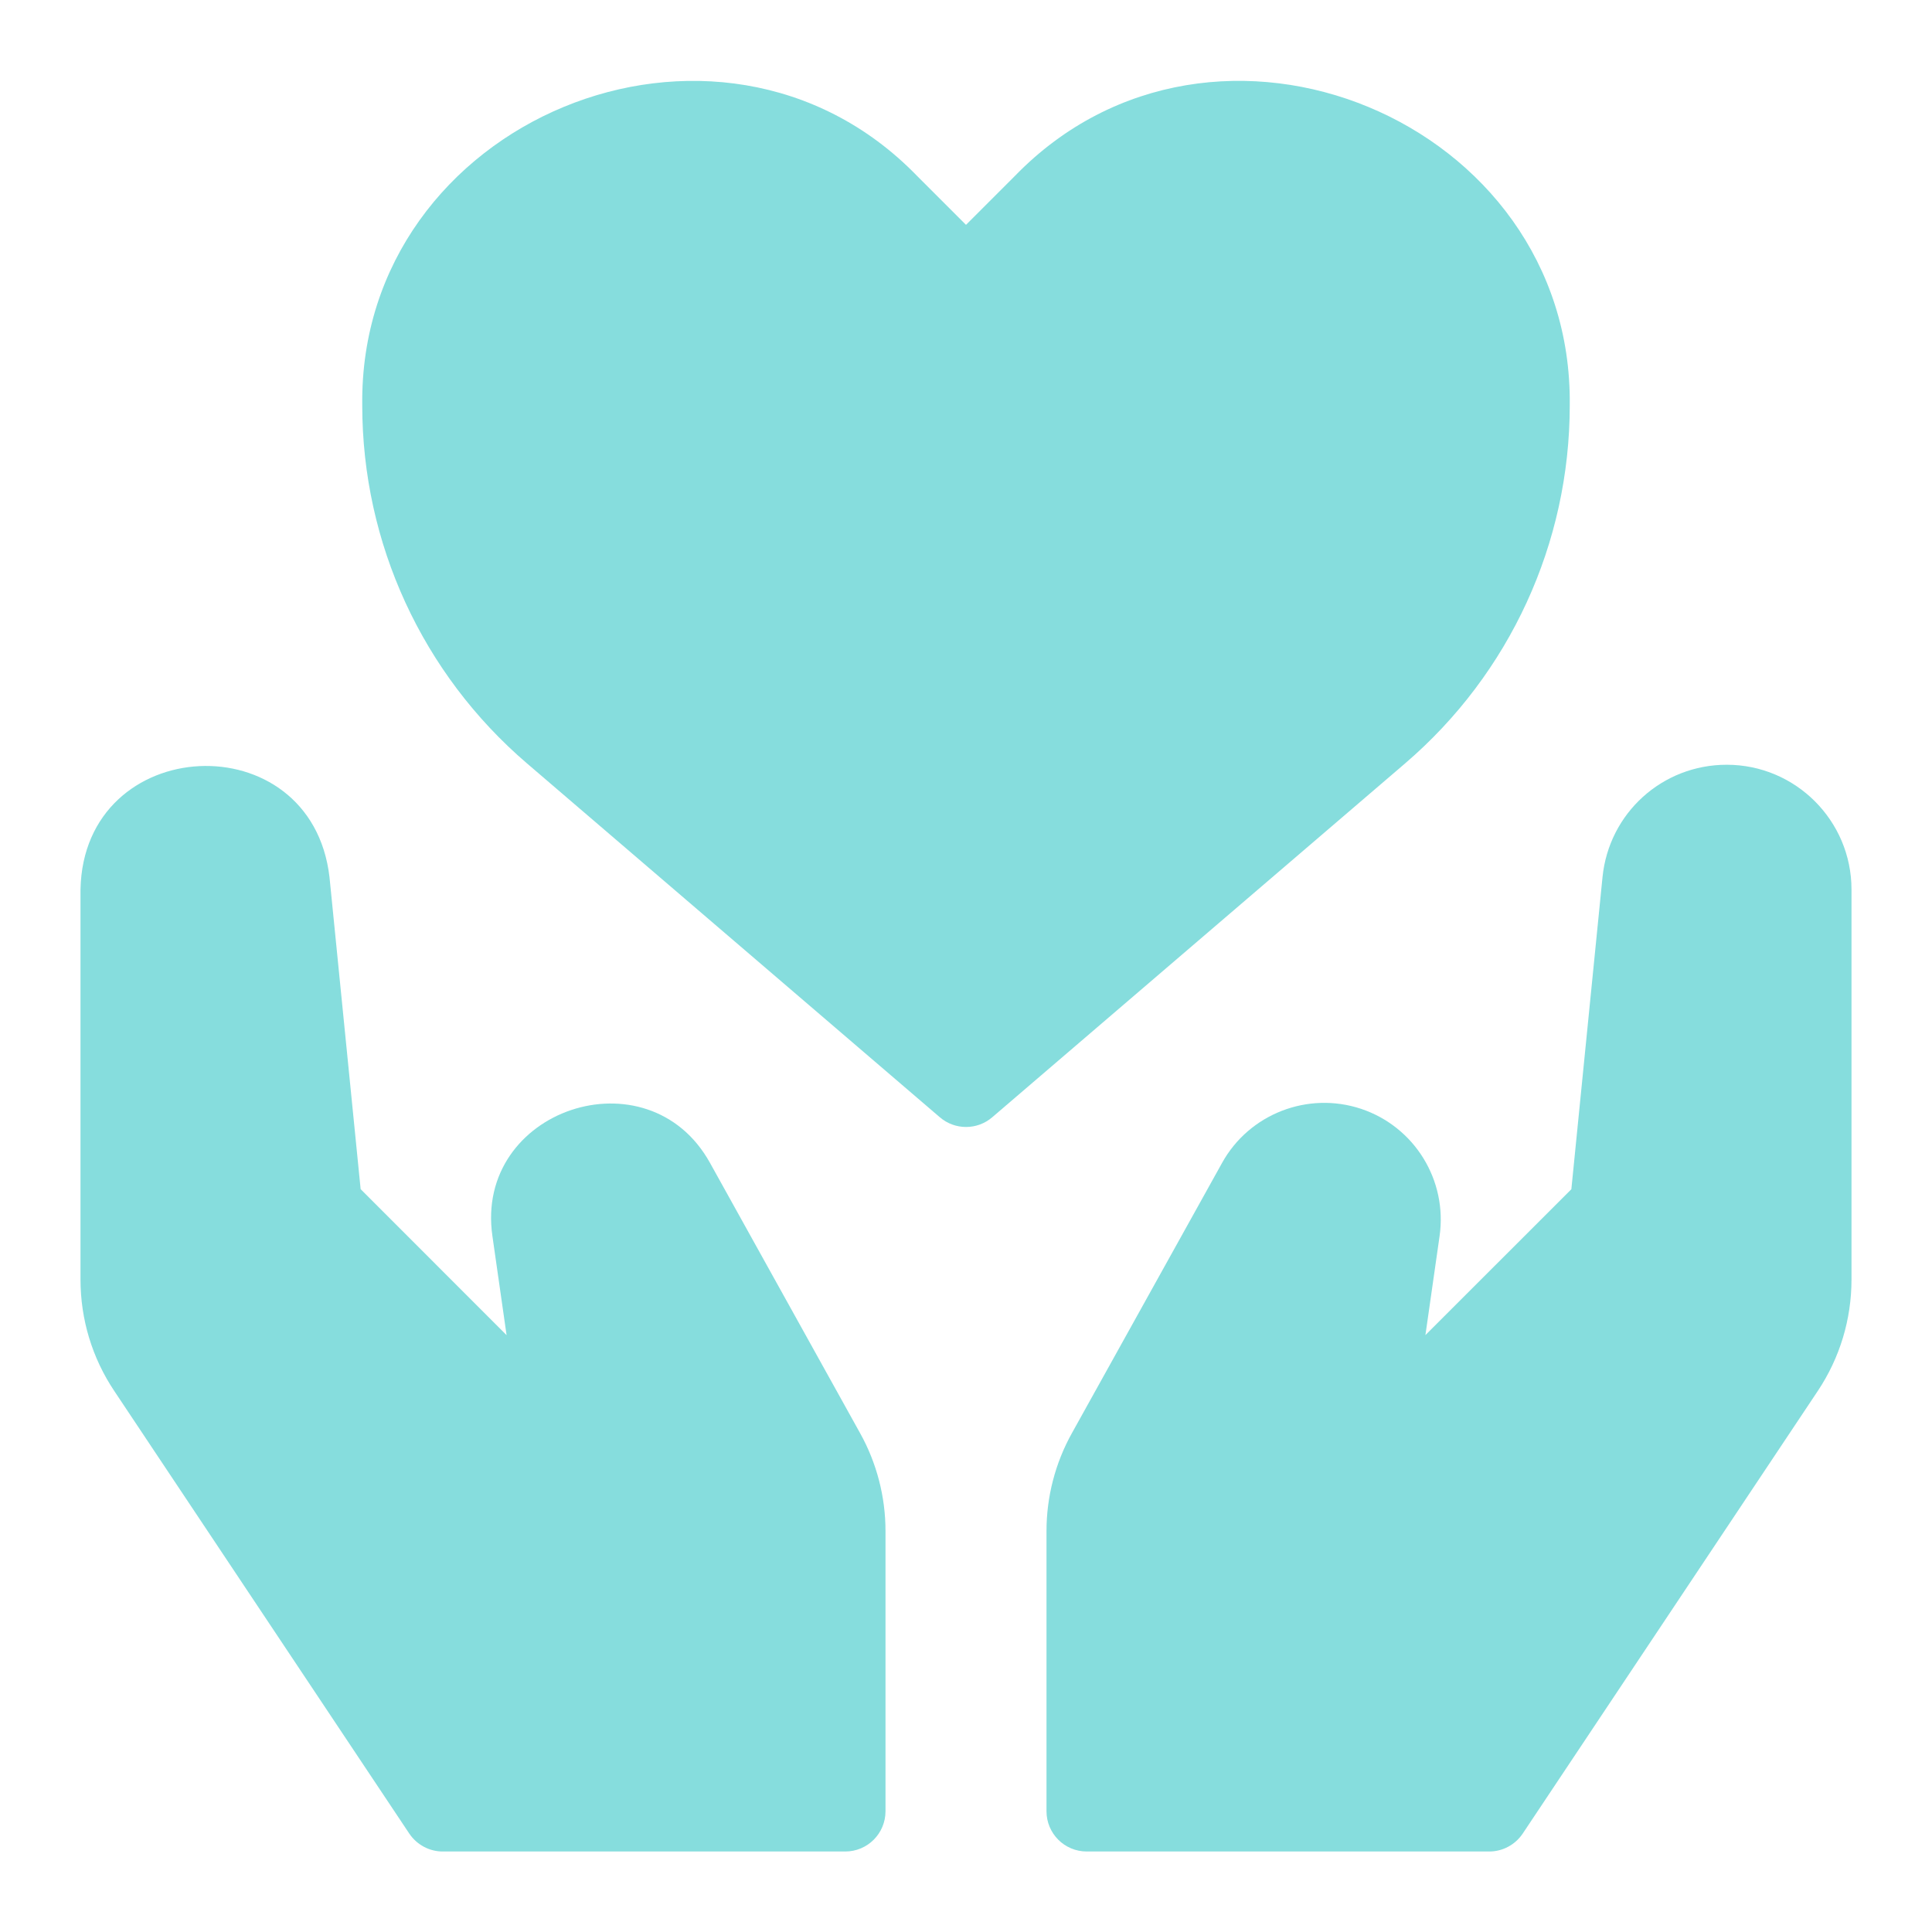 <svg width="24" height="24" viewBox="0 0 24 24" fill="none" xmlns="http://www.w3.org/2000/svg">
<path d="M21.45 9.5C20.65 9.5 19.987 10.1 19.907 10.896L19.52 14.773L17.707 16.585L17.883 15.355C17.982 14.661 17.572 13.996 16.907 13.774C16.247 13.555 15.519 13.836 15.181 14.446L13.315 17.804C13.109 18.174 13 18.594 13 19.018V22.5C13 22.776 13.223 23 13.5 23H18.5C18.667 23 18.823 22.916 18.916 22.777L22.58 17.281C22.855 16.869 23 16.39 23 15.894V11.05C23 10.195 22.305 9.5 21.45 9.5Z" fill="#86DDDD"/>
<path d="M5.084 22.777C5.177 22.916 5.333 23 5.5 23H10.5C10.777 23 11 22.776 11 22.5V19.018C11 18.594 10.891 18.174 10.685 17.804L8.82 14.446C8.05 13.057 5.889 13.782 6.117 15.355L6.293 16.586L4.48 14.772L4.093 10.895C3.867 8.963 1.038 9.101 1 11.05V15.894C1 16.39 1.145 16.869 1.42 17.28L5.084 22.777Z" fill="#86DDDD"/>
<path d="M6.546 9.483L11.675 13.879C11.862 14.04 12.139 14.04 12.326 13.879L17.455 9.483C18.755 8.369 19.5 6.748 19.5 5.035C19.542 1.493 15.08 -0.357 12.611 2.182L12 2.793L11.389 2.182C8.922 -0.356 4.456 1.492 4.5 5.035C4.5 6.748 5.246 8.369 6.546 9.483Z" fill="#86DDDD"/>
</svg>
